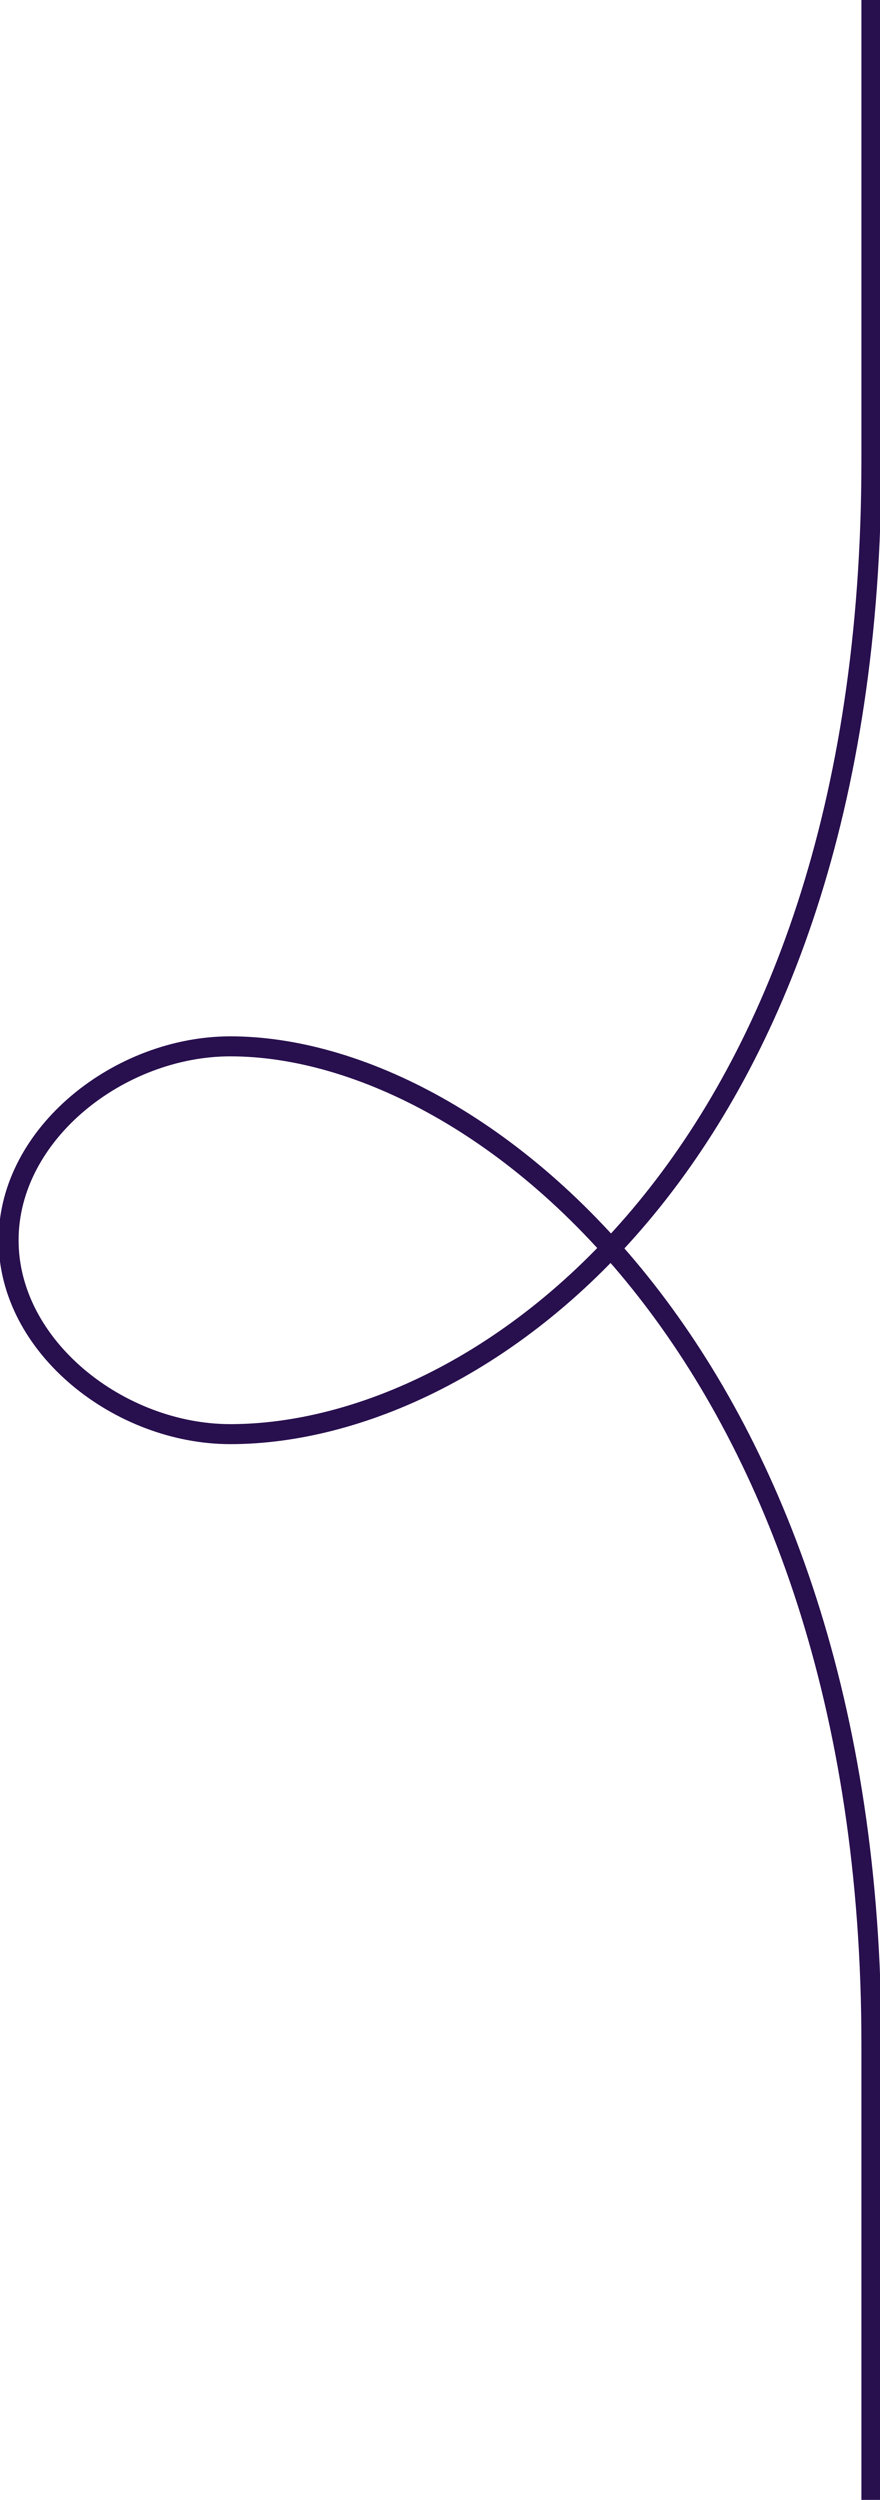 <svg xmlns="http://www.w3.org/2000/svg" viewBox="0 0 44.01 124.93"><path d="M43.58 0V23.02c0 34.8-19.38 48.65-32.06 48.65-5.52 0-11.09-4.34-11.09-9.69s5.57-9.69 11.09-9.69c12.68 0 32.06 15.87 32.06 49.86v22.78" fill="none" stroke="#280f4e" stroke-miterlimit="10" stroke-width="1"/></svg>